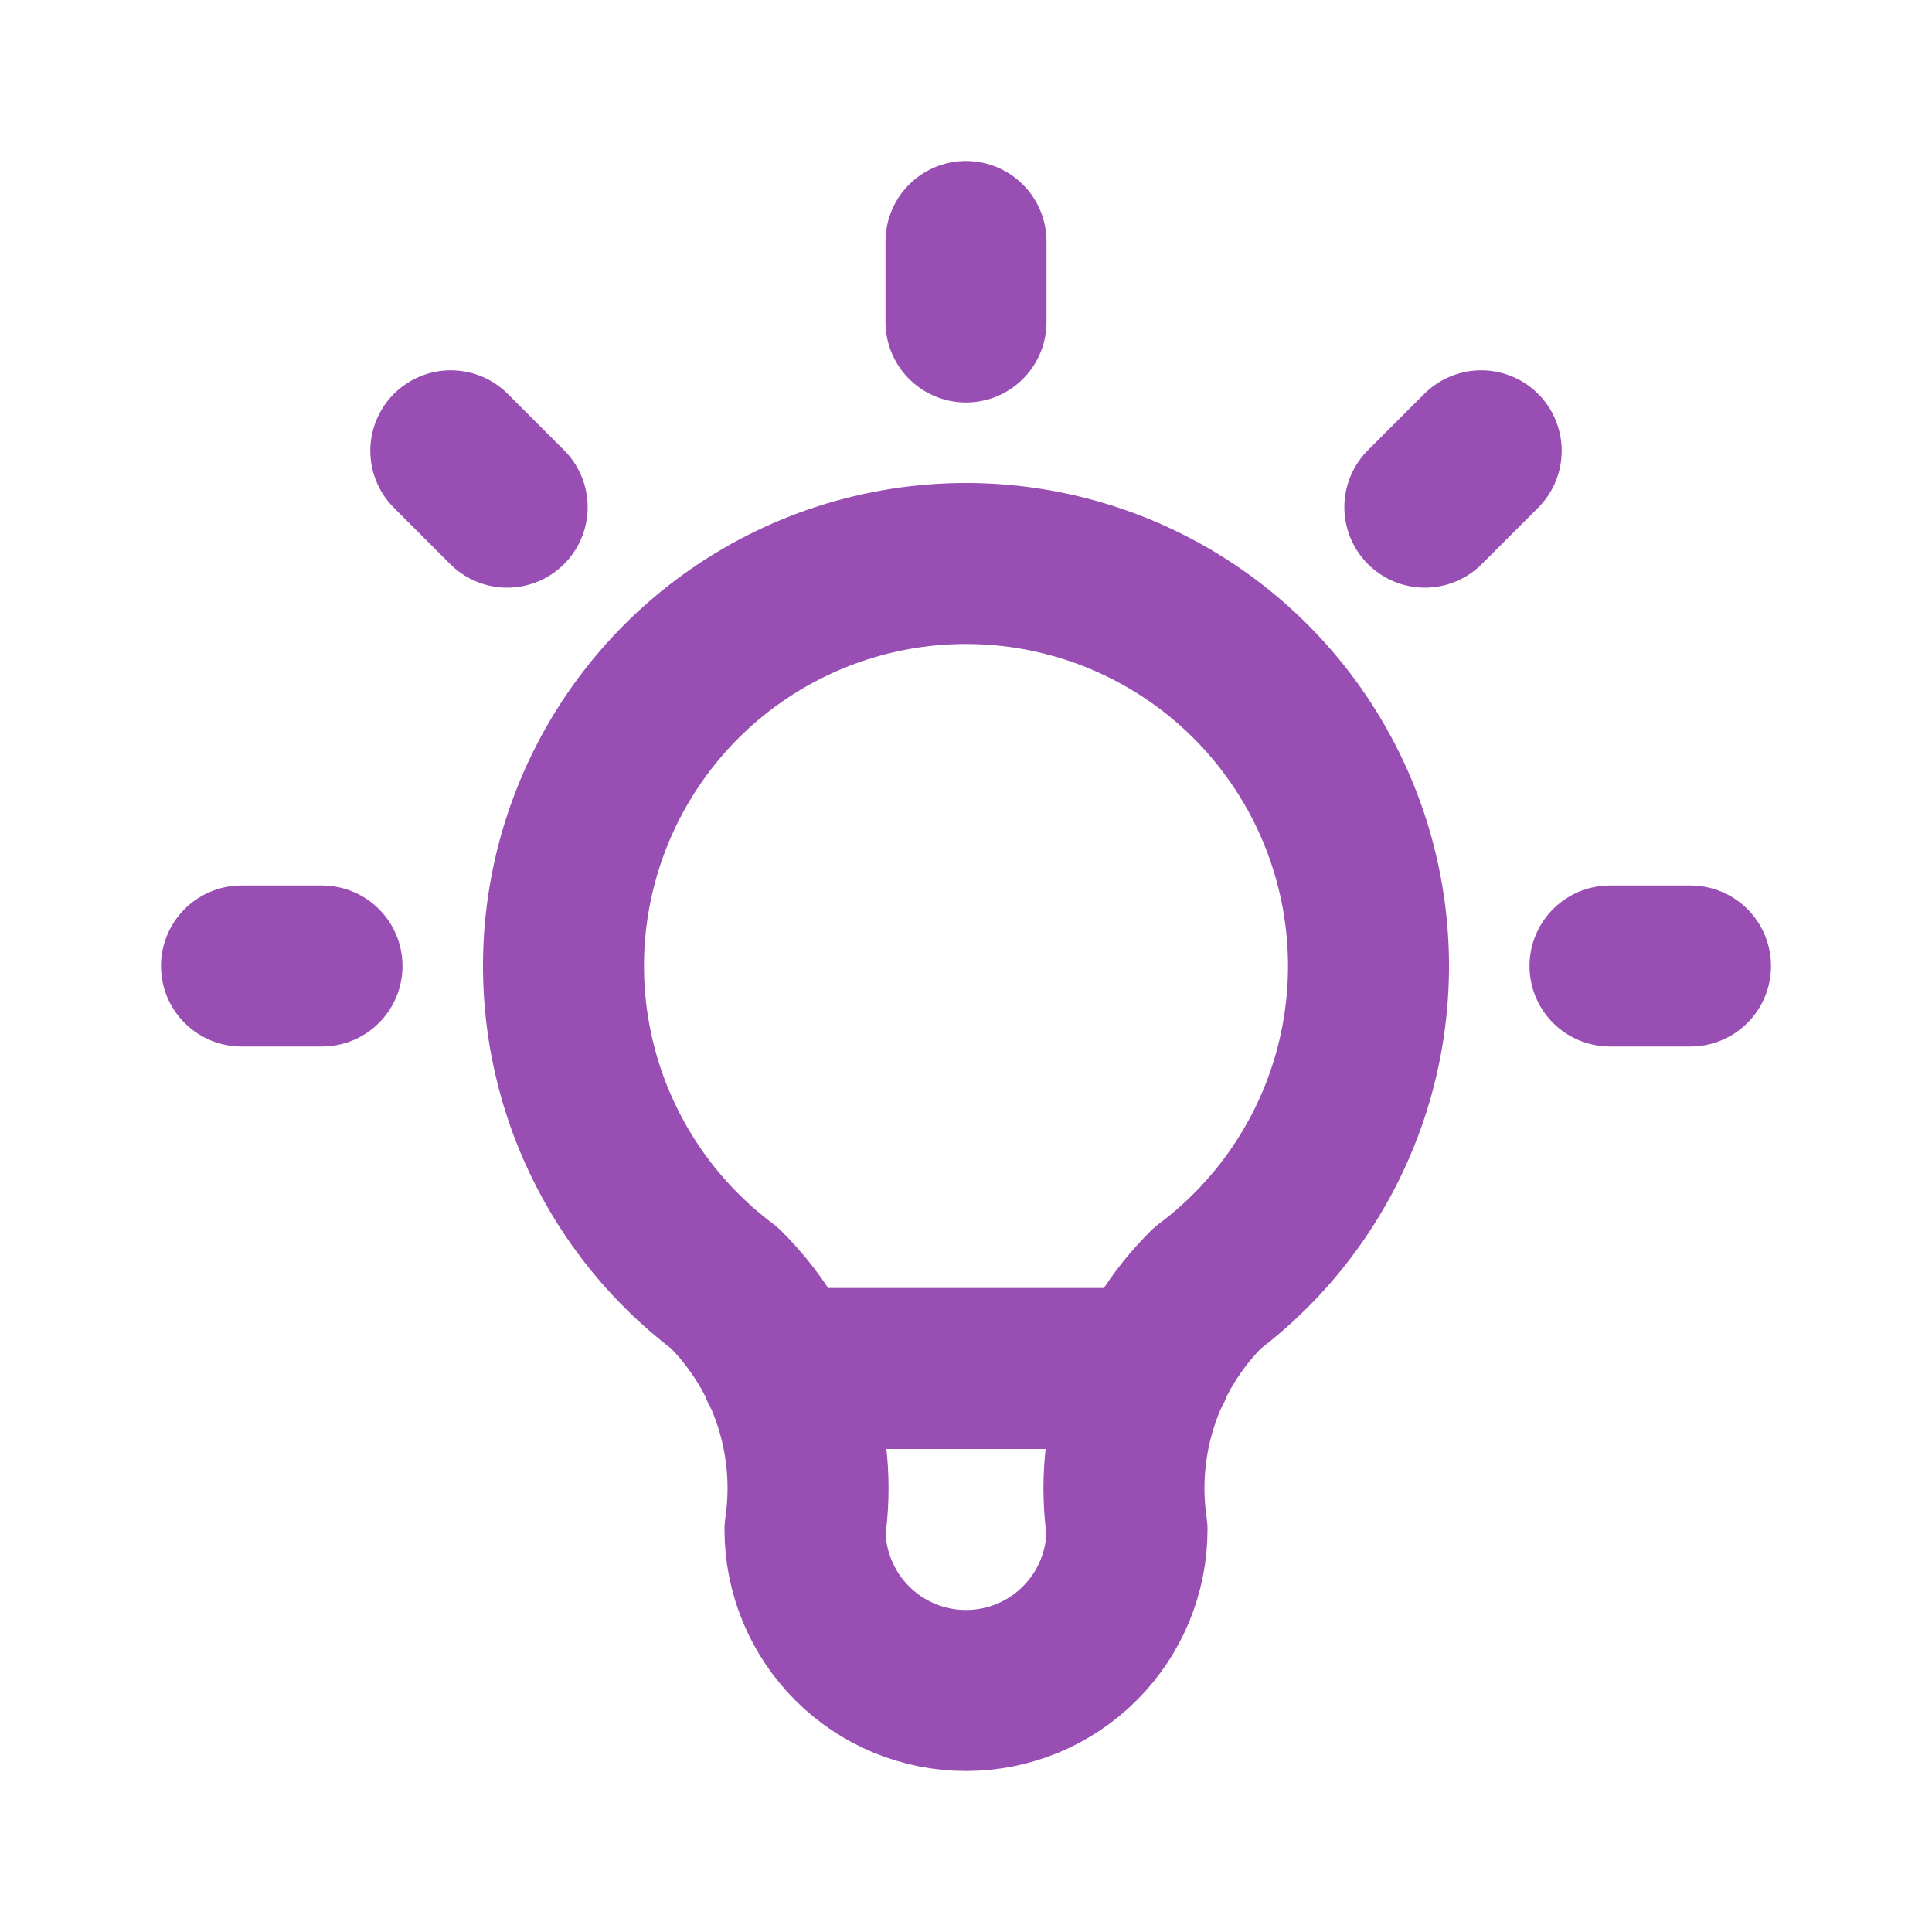 <?xml version="1.0" encoding="UTF-8"?>
<svg xmlns="http://www.w3.org/2000/svg" width="80" height="80" viewBox="0 0 80 80" fill="none">
  <path d="M10 40H13.333M40 10V13.333M66.667 40H70M18.667 18.667L21 21M61.333 18.667L59 21M32.333 56.667H47.667M30 53.333C27.202 51.234 25.134 48.308 24.091 44.969C23.048 41.63 23.082 38.048 24.189 34.73C25.295 31.411 27.417 28.525 30.255 26.479C33.093 24.434 36.502 23.333 40 23.333C43.498 23.333 46.907 24.434 49.745 26.479C52.583 28.525 54.705 31.411 55.811 34.73C56.918 38.048 56.952 41.63 55.909 44.969C54.866 48.308 52.798 51.234 50 53.333C48.699 54.622 47.719 56.198 47.14 57.935C46.56 59.673 46.398 61.522 46.667 63.333C46.667 65.101 45.964 66.797 44.714 68.047C43.464 69.298 41.768 70 40 70C38.232 70 36.536 69.298 35.286 68.047C34.036 66.797 33.333 65.101 33.333 63.333C33.602 61.522 33.44 59.673 32.86 57.935C32.281 56.198 31.301 54.622 30 53.333Z" stroke="#984EB3" stroke-width="6.667" stroke-linecap="round" stroke-linejoin="round"></path>
</svg>
